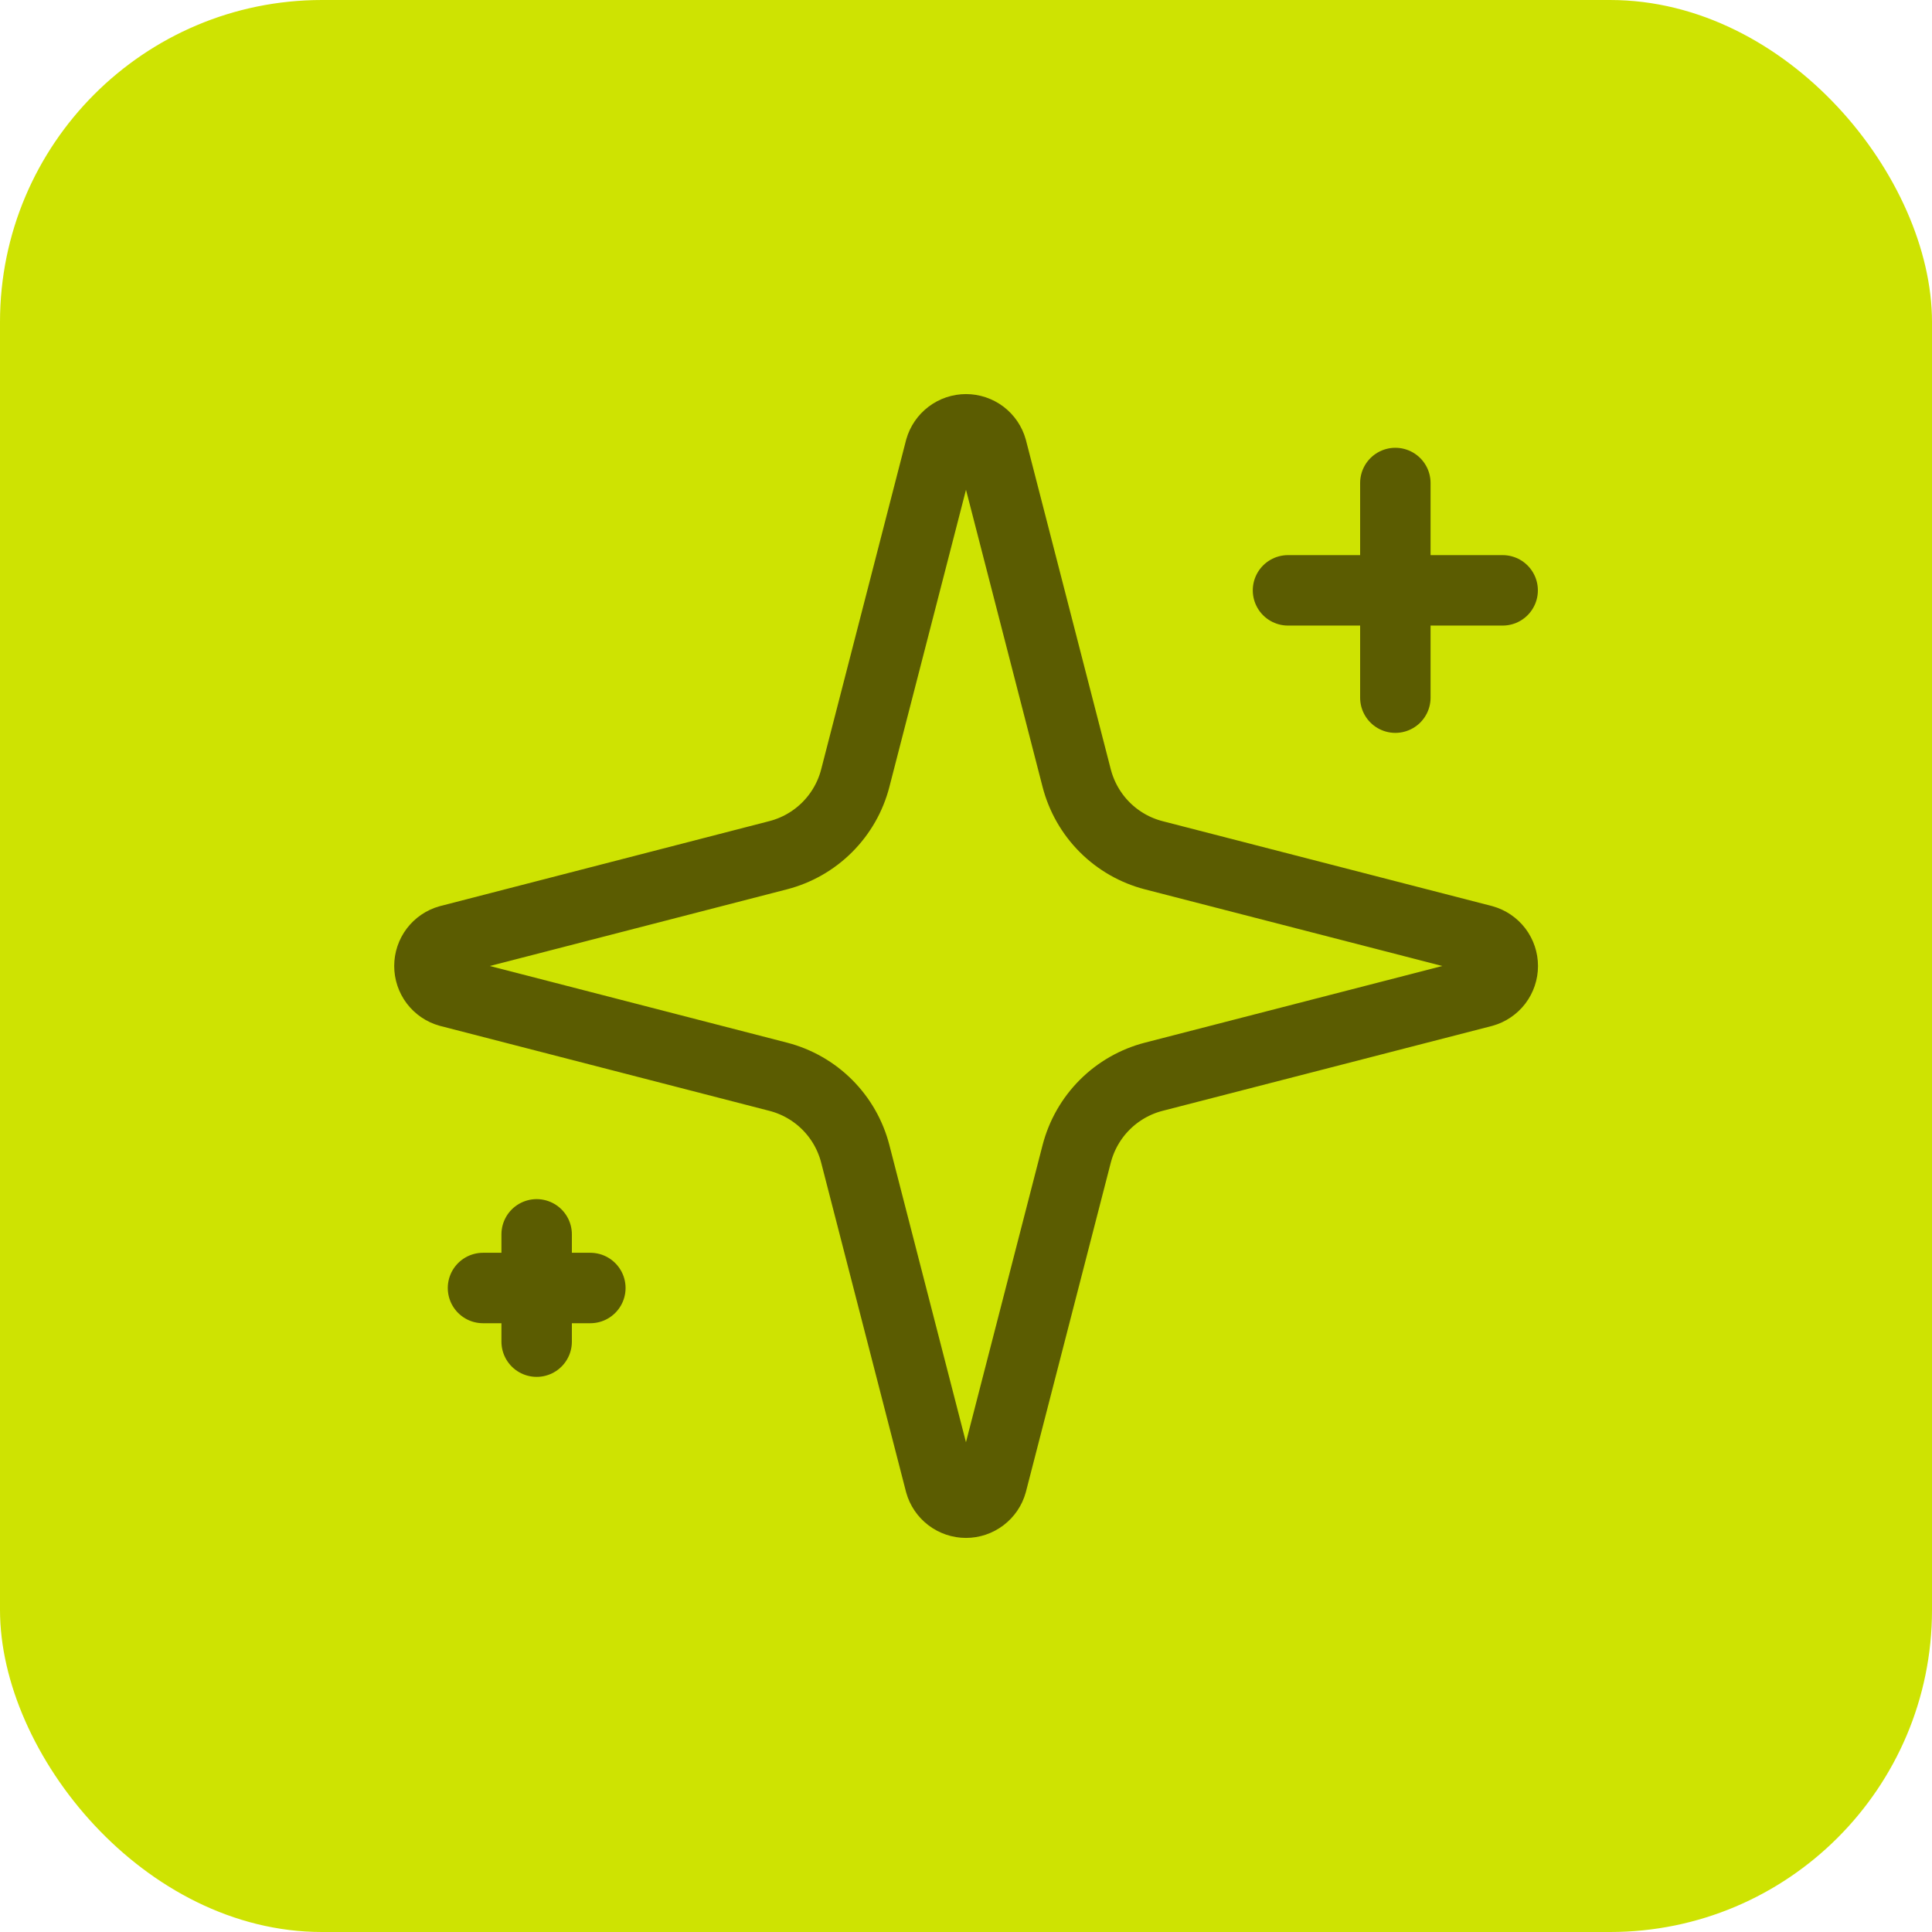 <?xml version="1.0" encoding="UTF-8"?> <svg xmlns="http://www.w3.org/2000/svg" width="48" height="48" viewBox="0 0 48 48" fill="none"><rect width="48" height="48" rx="8" fill="#CEE302"></rect><path d="M34.667 12V17.333M37.333 14.667H32M13.333 30.667V33.333M14.667 32H12M21.249 28.667C21.13 28.205 20.89 27.784 20.553 27.447C20.216 27.11 19.795 26.87 19.333 26.751L11.153 24.641C11.014 24.602 10.891 24.518 10.803 24.402C10.716 24.286 10.669 24.145 10.669 24C10.669 23.855 10.716 23.714 10.803 23.598C10.891 23.482 11.014 23.398 11.153 23.359L19.333 21.248C19.794 21.129 20.215 20.889 20.552 20.552C20.889 20.215 21.13 19.795 21.249 19.333L23.358 11.153C23.398 11.013 23.482 10.89 23.598 10.802C23.714 10.714 23.855 10.666 24 10.666C24.146 10.666 24.288 10.714 24.404 10.802C24.519 10.89 24.603 11.013 24.642 11.153L26.75 19.333C26.87 19.795 27.11 20.216 27.447 20.553C27.784 20.89 28.205 21.13 28.666 21.249L36.846 23.357C36.987 23.396 37.111 23.48 37.2 23.596C37.288 23.712 37.336 23.854 37.336 24C37.336 24.146 37.288 24.288 37.2 24.404C37.111 24.52 36.987 24.604 36.846 24.643L28.666 26.751C28.205 26.87 27.784 27.11 27.447 27.447C27.11 27.784 26.87 28.205 26.75 28.667L24.641 36.847C24.602 36.987 24.518 37.11 24.402 37.198C24.286 37.286 24.145 37.334 23.999 37.334C23.854 37.334 23.712 37.286 23.596 37.198C23.48 37.11 23.396 36.987 23.357 36.847L21.249 28.667Z" stroke="#5B5C01" stroke-width="1.75" stroke-linecap="round" stroke-linejoin="round"></path></svg> 